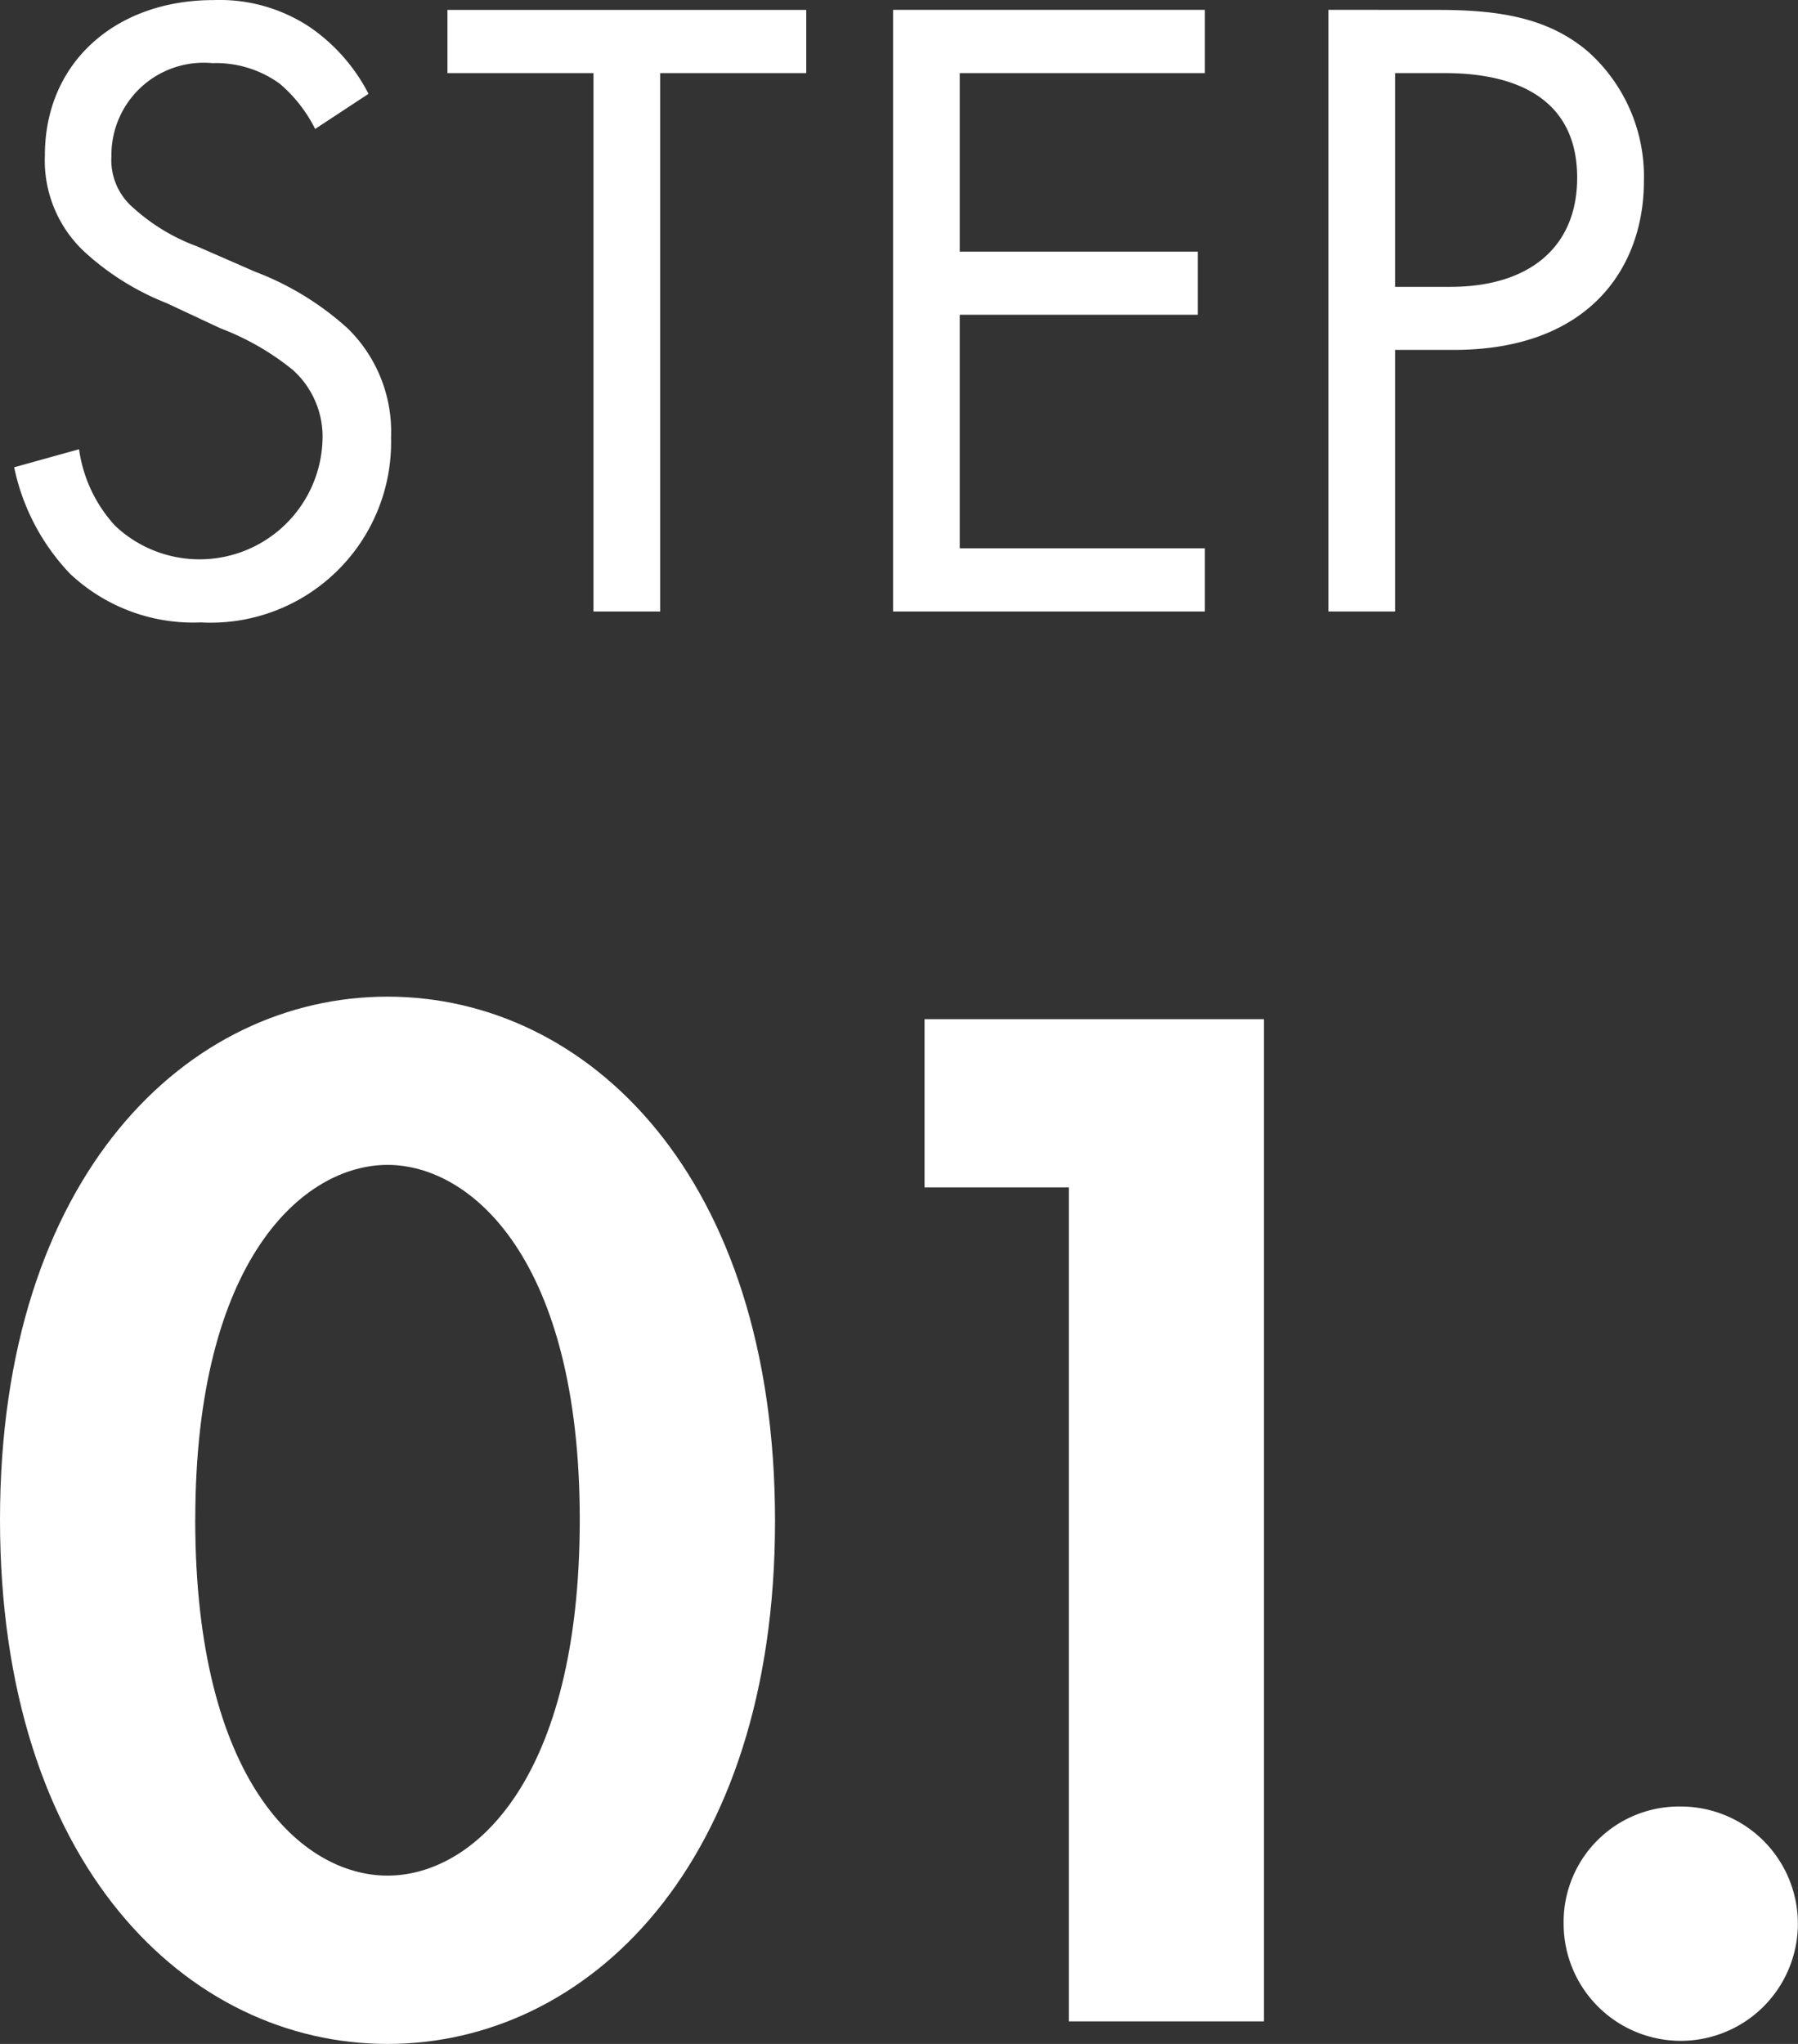 <svg id="sec05-step01" xmlns="http://www.w3.org/2000/svg" width="65.769" height="74.738" viewBox="0 0 65.769 74.738">
  <rect x="0" y="0" width="65.769" height="74.738" fill="#333333" stroke="none"/>
  <g id="グループ_198" data-name="グループ 198" transform="translate(0 36.443)">
    <path id="パス_480" data-name="パス 480" d="M40.157,7743.841c0-12.582,6.868-19.119,14.174-19.119s14.176,6.537,14.176,19.174c0,12.581-6.868,19.121-14.176,19.121S40.157,7756.477,40.157,7743.841Zm7.141,0c0,9.561,3.9,13.021,7.033,13.021s7.033-3.46,7.033-13.021c0-9.5-3.956-12.967-7.033-12.967S47.3,7734.338,47.3,7743.841Z" transform="translate(-40.157 -7724.722)" fill="#fff"/>
    <path id="パス_481" data-name="パス 481" d="M63.9,7731.323H58.622v-6.151H71.038v36.646H63.9Z" transform="translate(-24.803 -7724.348)" fill="#fff"/>
    <path id="パス_482" data-name="パス 482" d="M75.674,7740.891a4.284,4.284,0,1,1-4.288,4.283A4.222,4.222,0,0,1,75.674,7740.891Z" transform="translate(-14.19 -7711.278)" fill="#fff"/>
  </g>
  <g id="グループ_199" data-name="グループ 199" transform="translate(0.513 0)">
    <path id="パス_483" data-name="パス 483" d="M51.452,7709.539a5.29,5.29,0,0,0-1.286-1.647,3.959,3.959,0,0,0-2.474-.759,3.374,3.374,0,0,0-3.692,3.4,2.3,2.3,0,0,0,.824,1.912,7.131,7.131,0,0,0,2.308,1.387l2.112.923a10.692,10.692,0,0,1,3.4,2.079,5.284,5.284,0,0,1,1.584,3.989,6.6,6.6,0,0,1-6.96,6.76,6.565,6.565,0,0,1-4.782-1.78,7.99,7.99,0,0,1-2.044-3.893l2.374-.659a5.187,5.187,0,0,0,1.321,2.8,4.5,4.5,0,0,0,7.584-3.131,3.278,3.278,0,0,0-1.088-2.571,9.6,9.6,0,0,0-2.639-1.517l-1.978-.925a9.712,9.712,0,0,1-2.934-1.813,4.56,4.56,0,0,1-1.516-3.594c0-3.4,2.6-5.673,6.167-5.673a5.957,5.957,0,0,1,3.526.99,6.631,6.631,0,0,1,2.145,2.438Z" transform="translate(-40.437 -7704.824)" fill="#fff"/>
    <path id="パス_484" data-name="パス 484" d="M56.875,7707.332v19.687h-2.44v-19.687H49.093v-2.311H62.218v2.311Z" transform="translate(-33.239 -7704.659)" fill="#fff"/>
    <path id="パス_485" data-name="パス 485" d="M69.4,7707.332H60.433v6.529h8.705v2.307H60.433v8.541H69.4v2.31H57.993v-22H69.4Z" transform="translate(-25.839 -7704.659)" fill="#fff"/>
    <path id="パス_486" data-name="パス 486" d="M70.678,7705.021c2.209,0,4.055.266,5.538,1.552a6.122,6.122,0,0,1,2.013,4.714c0,3.1-1.947,6.167-6.96,6.167H69.127v9.564h-2.44v-22Zm-1.551,10.127h2.013c2.9,0,4.648-1.453,4.648-3.991,0-3.5-3.264-3.825-4.848-3.825H69.127Z" transform="translate(-18.61 -7704.659)" fill="#fff"/>
  </g>
</svg>
